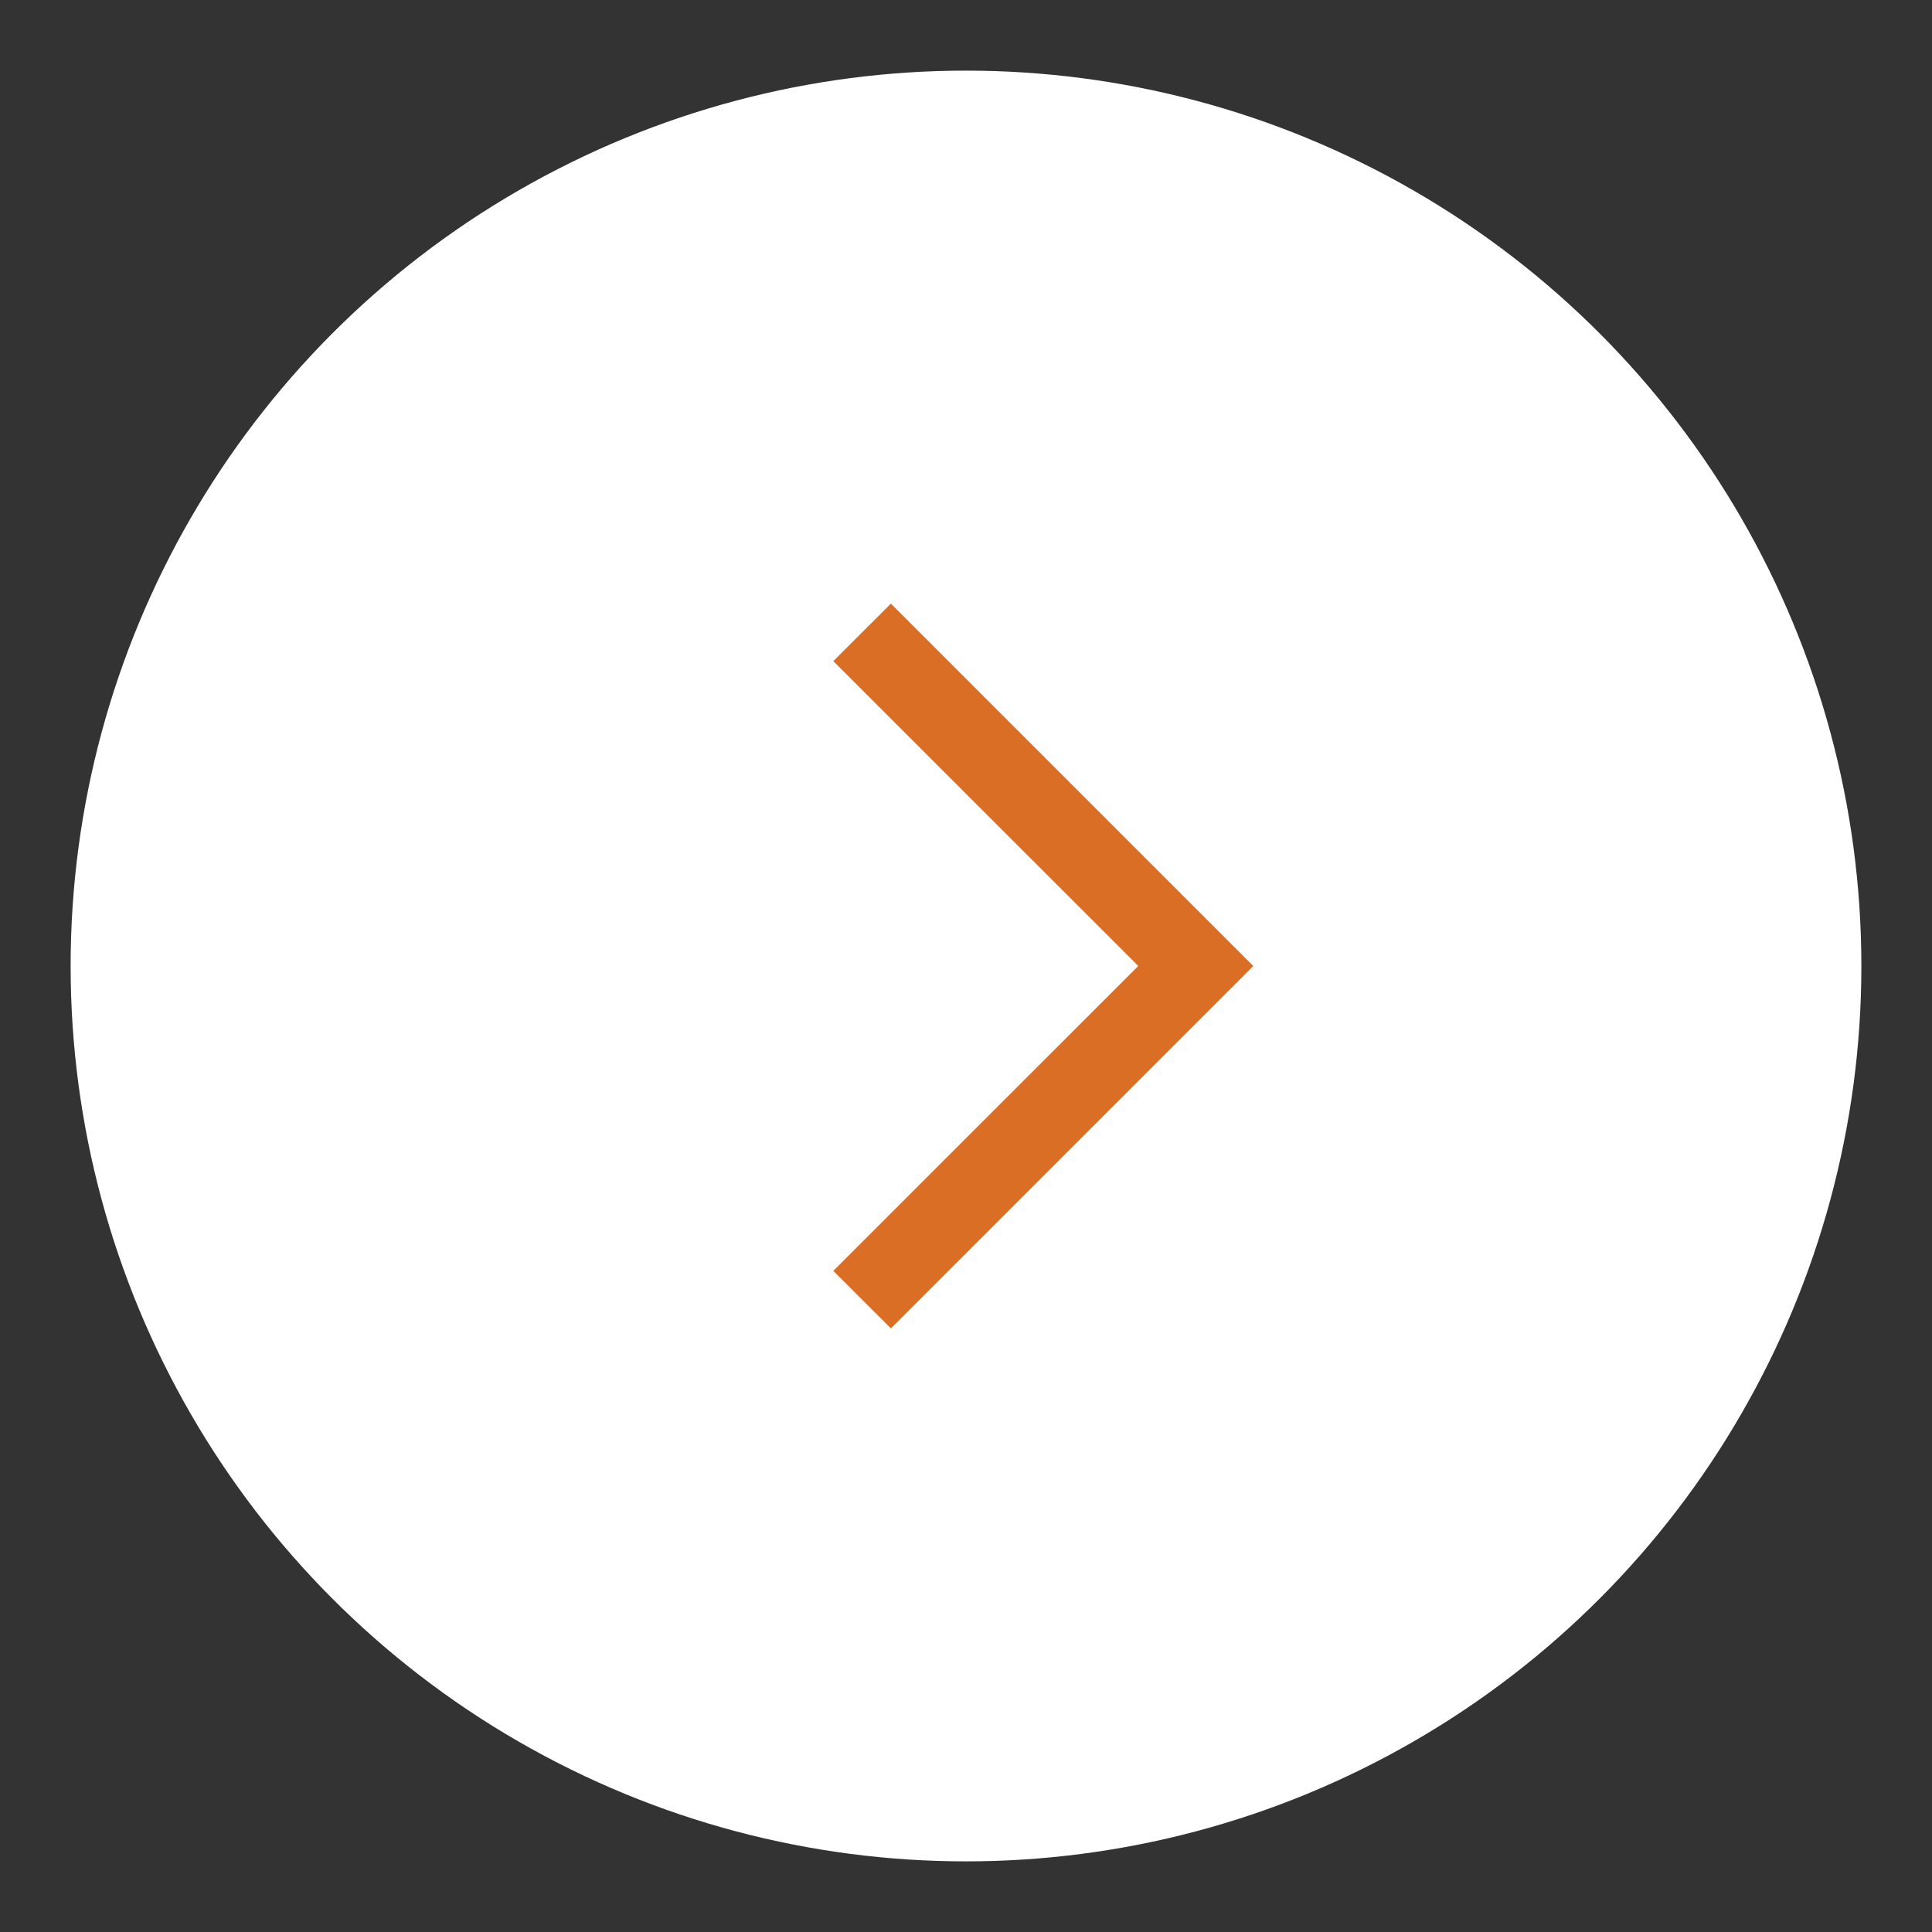 <?xml version="1.0" encoding="utf-8"?>
<!-- Generator: Adobe Illustrator 16.0.0, SVG Export Plug-In . SVG Version: 6.00 Build 0)  -->
<!DOCTYPE svg PUBLIC "-//W3C//DTD SVG 1.1//EN" "http://www.w3.org/Graphics/SVG/1.1/DTD/svg11.dtd">
<svg version="1.1" id="Layer_1" xmlns="http://www.w3.org/2000/svg" xmlns:xlink="http://www.w3.org/1999/xlink" x="0px" y="0px"
	 width="25px" height="25px" viewBox="0 0 25 25" enable-background="new 0 0 25 25" xml:space="preserve">
<rect x="0" y="0" width="25" height="25" fill="#333333" stroke="none"/>
<circle fill="#FFFFFF" cx="12.5" cy="12.5" r="11.586"/>
<g>
	<g>
		<g>
			<g>
				<polygon fill="#DA6E25" points="11.528,17.189 10.783,16.445 14.729,12.5 10.783,8.555 11.528,7.811 16.217,12.5 				"/>
			</g>
		</g>
		<g>
			<path fill="#DA6E25" d="M15.473,12.5"/>
		</g>
	</g>
</g>
</svg>
